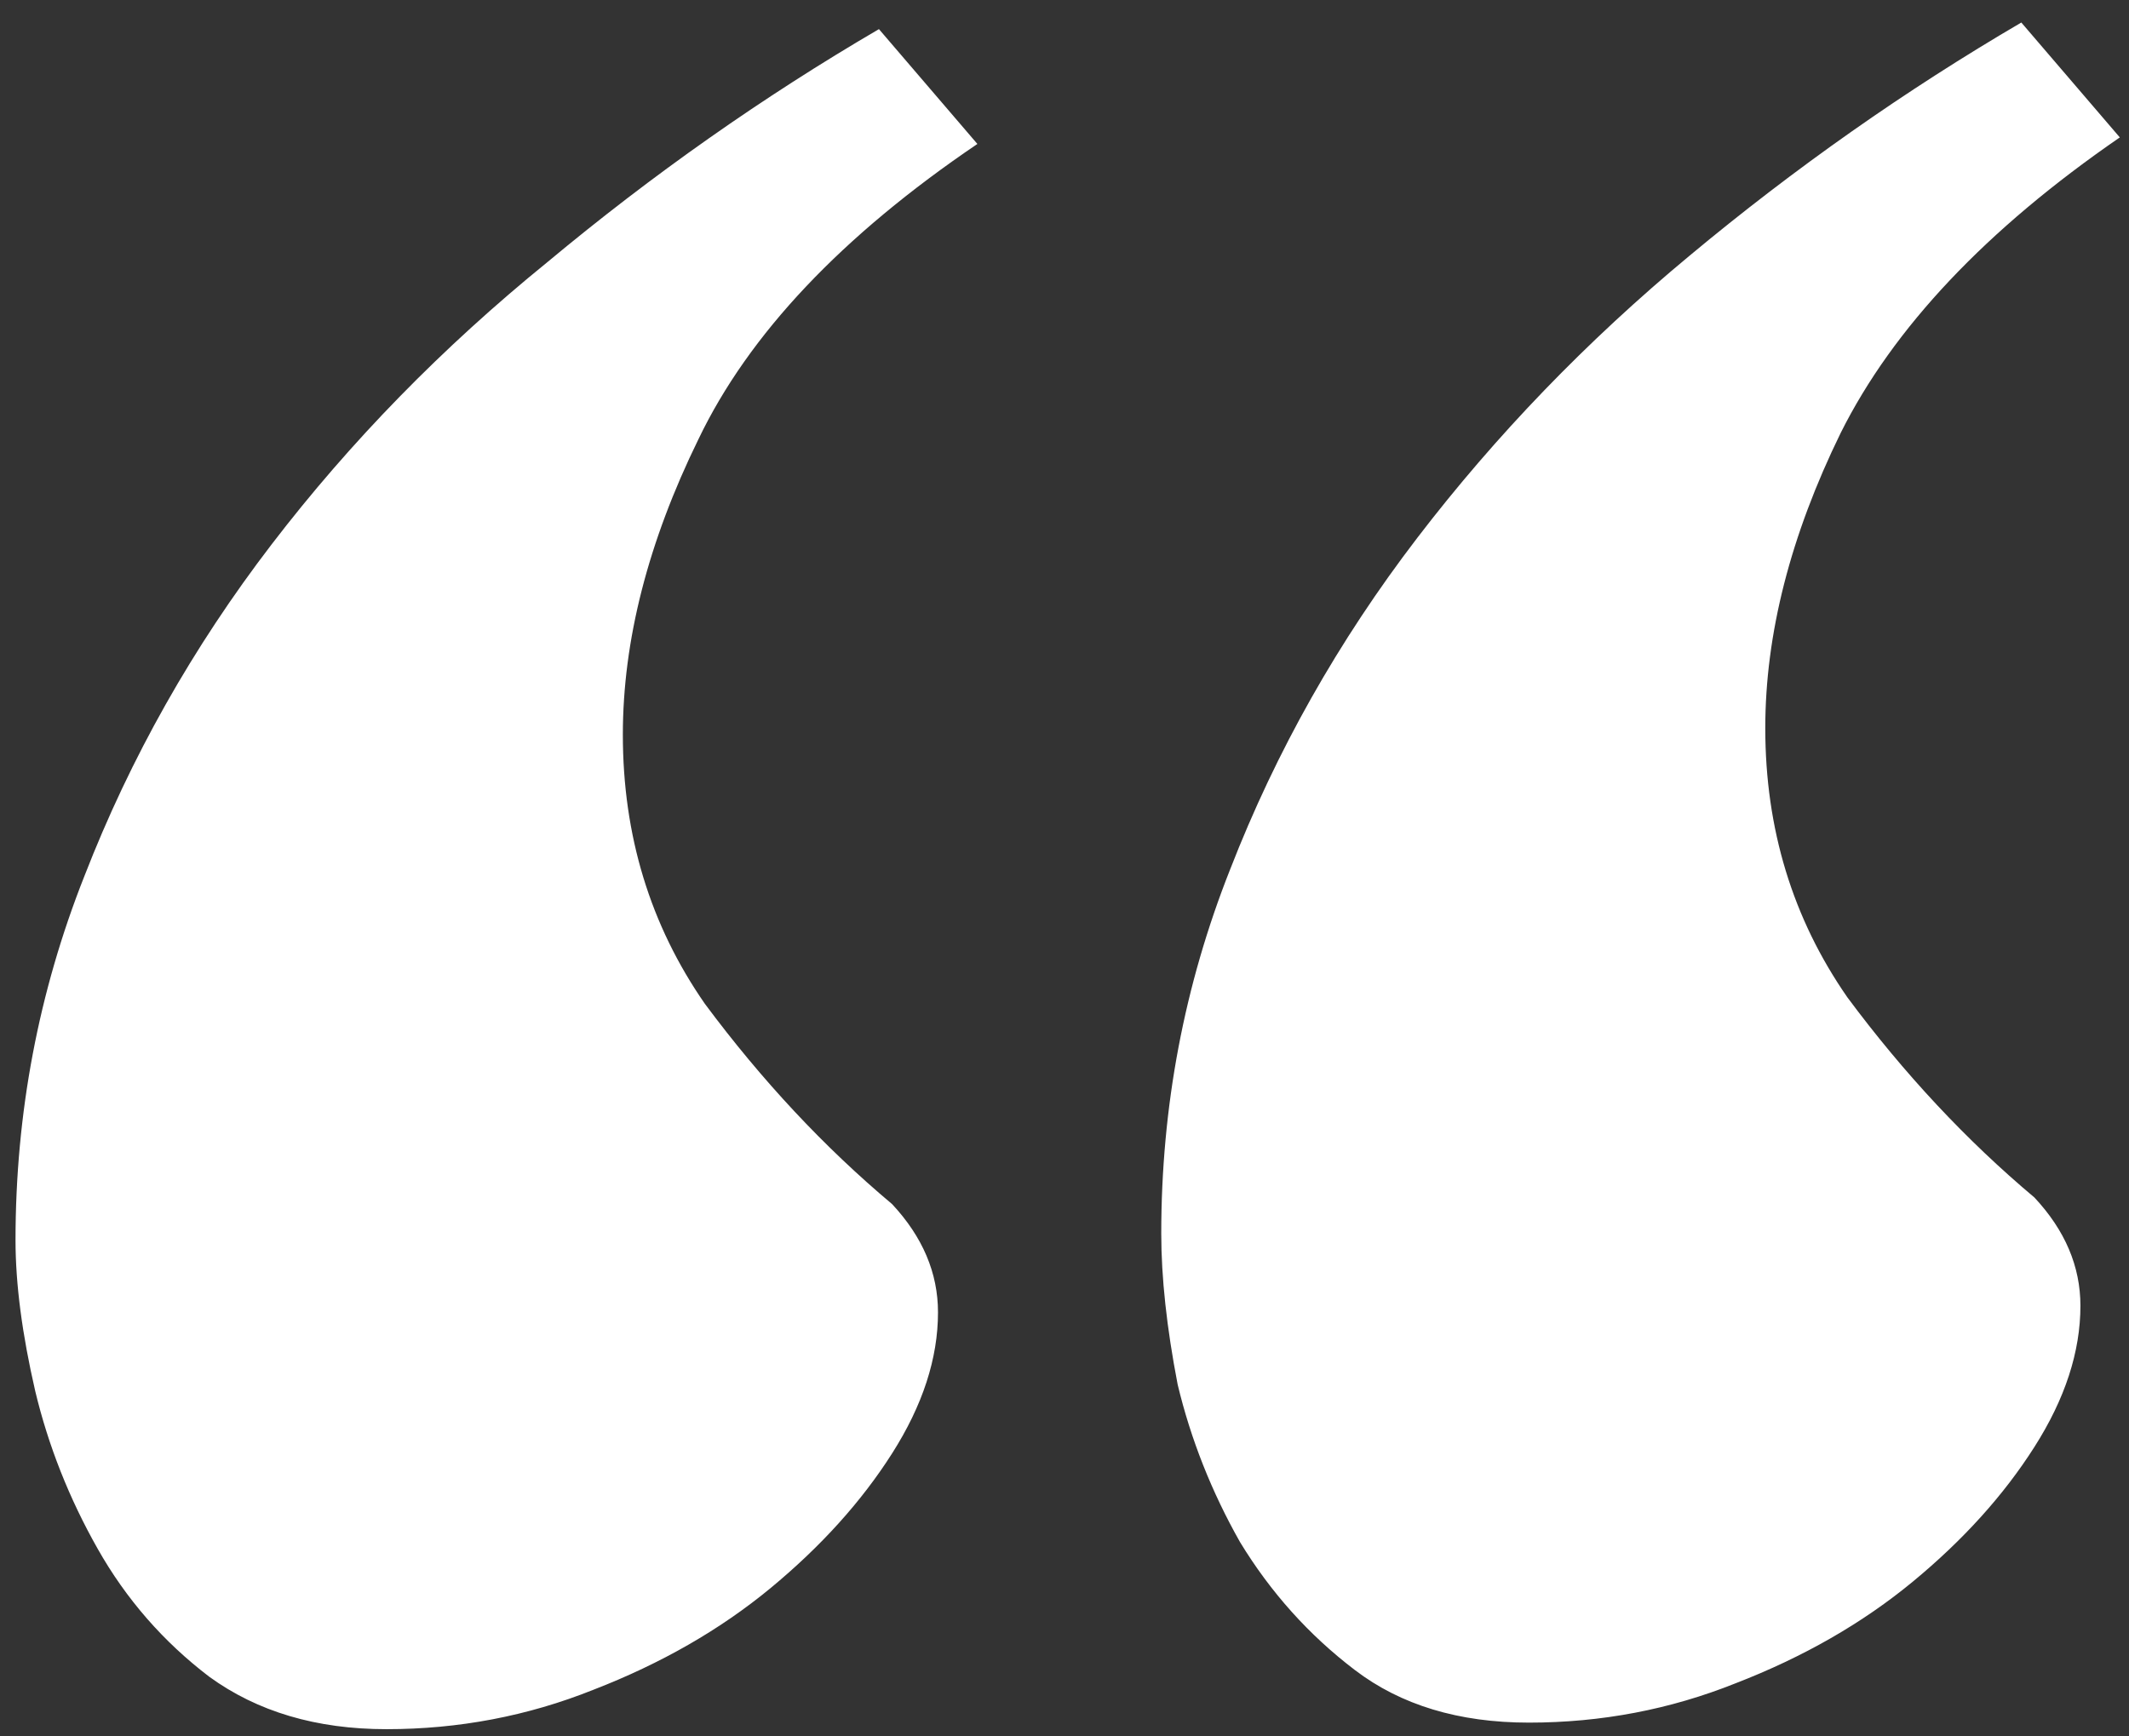 <svg width="38" height="31" viewBox="0 0 38 31" fill="none" xmlns="http://www.w3.org/2000/svg">
<rect x="0" y="0" width="38" height="31" fill="#333333" stroke="none"/>
<path d="M17.445 2.57C15.023 4.211 13.363 5.969 12.465 7.844C11.566 9.68 11.117 11.438 11.117 13.117C11.117 14.914 11.605 16.516 12.582 17.922C13.598 19.289 14.711 20.48 15.922 21.496C16.469 22.082 16.742 22.727 16.742 23.43C16.742 24.25 16.469 25.09 15.922 25.949C15.375 26.809 14.652 27.609 13.754 28.352C12.855 29.094 11.801 29.699 10.59 30.168C9.418 30.637 8.188 30.871 6.898 30.871C5.648 30.871 4.594 30.559 3.734 29.934C2.914 29.309 2.25 28.547 1.742 27.648C1.234 26.75 0.863 25.812 0.629 24.836C0.395 23.82 0.277 22.922 0.277 22.141C0.277 19.875 0.688 17.707 1.508 15.637C2.328 13.527 3.441 11.555 4.848 9.719C6.254 7.883 7.895 6.203 9.77 4.68C11.645 3.117 13.617 1.73 15.688 0.52L17.445 2.57ZM37.836 2.453C35.453 4.094 33.793 5.852 32.855 7.727C31.957 9.562 31.508 11.32 31.508 13C31.508 14.797 31.996 16.398 32.973 17.805C33.988 19.172 35.102 20.363 36.312 21.379C36.859 21.965 37.133 22.609 37.133 23.312C37.133 24.133 36.859 24.973 36.312 25.832C35.766 26.691 35.043 27.492 34.145 28.234C33.246 28.977 32.191 29.582 30.98 30.051C29.809 30.52 28.578 30.754 27.289 30.754C26.039 30.754 25.004 30.441 24.184 29.816C23.363 29.191 22.68 28.43 22.133 27.531C21.625 26.633 21.254 25.695 21.02 24.719C20.824 23.703 20.727 22.805 20.727 22.023C20.727 19.758 21.137 17.59 21.957 15.52C22.777 13.41 23.891 11.438 25.297 9.602C26.703 7.766 28.324 6.086 30.16 4.562C32.035 3 34.008 1.613 36.078 0.402L37.836 2.453Z" fill="white"/>
</svg>
